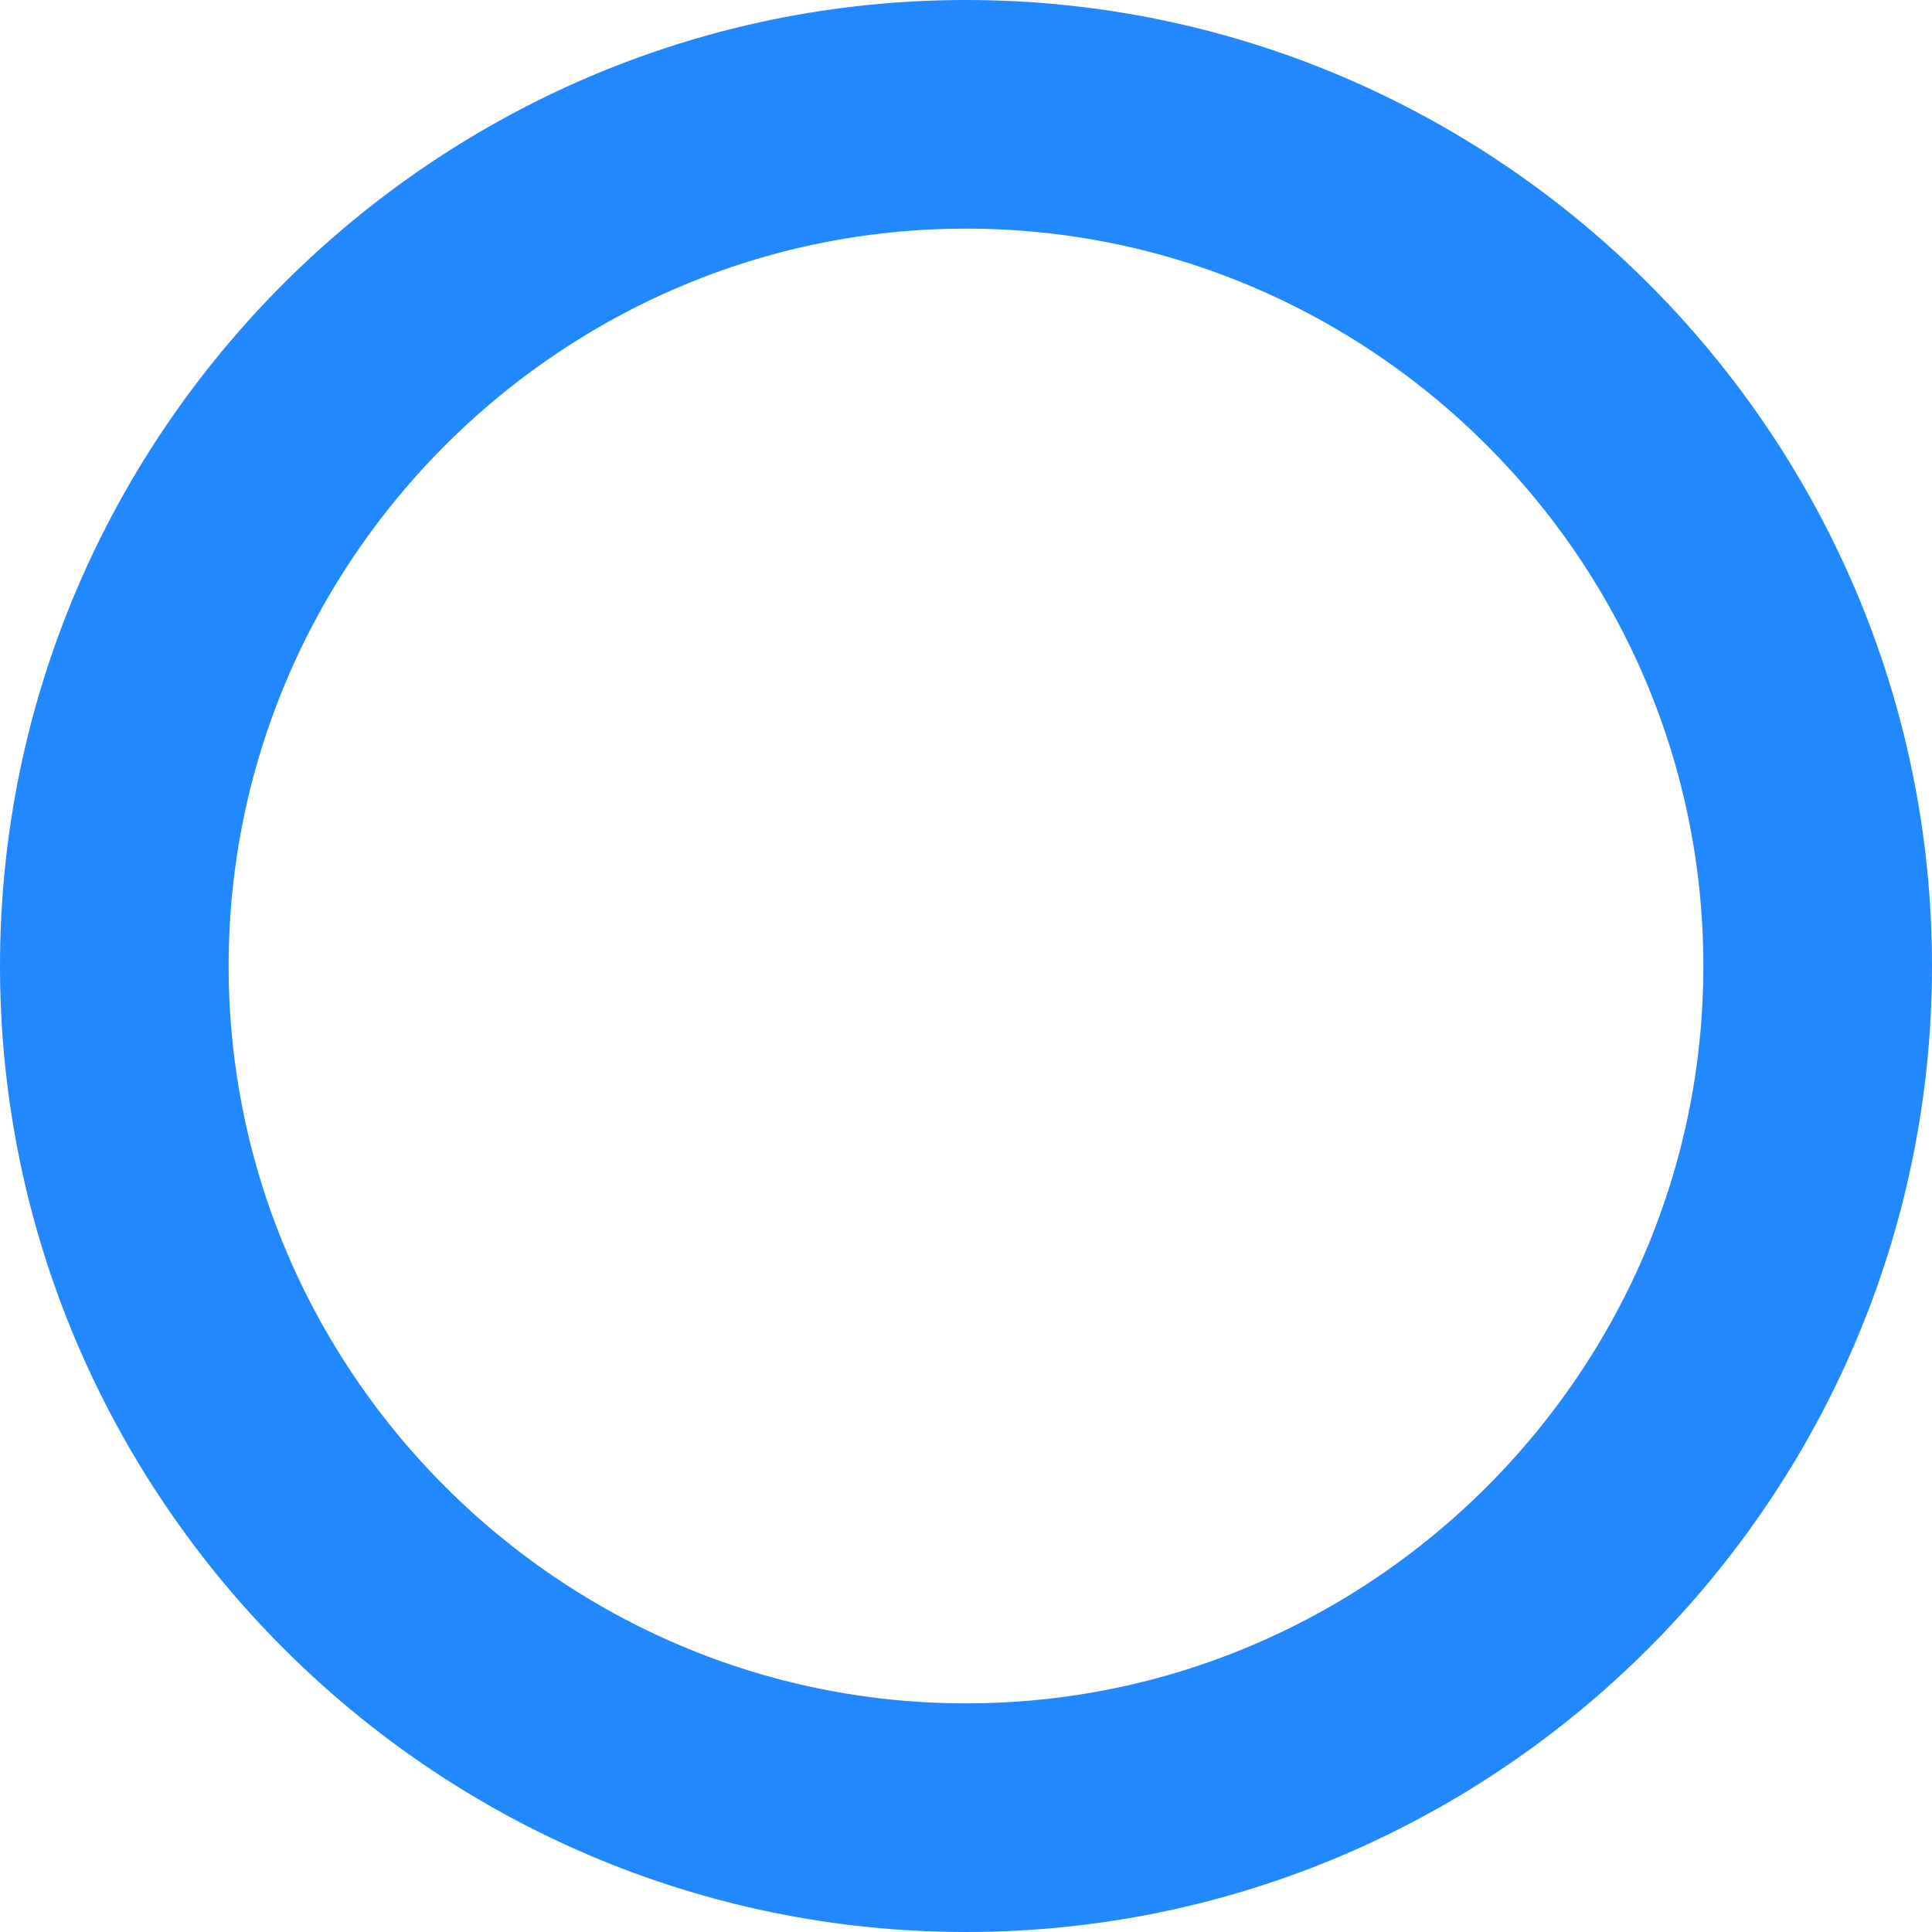 <?xml version="1.0" encoding="utf-8"?>
<!-- Generator: Adobe Illustrator 26.0.3, SVG Export Plug-In . SVG Version: 6.00 Build 0)  -->
<svg version="1.1" id="レイヤー_1" xmlns="http://www.w3.org/2000/svg" xmlns:xlink="http://www.w3.org/1999/xlink" x="0px"
	 y="0px" viewBox="0 0 33.8 33.8" style="enable-background:new 0 0 33.8 33.8;" xml:space="preserve">
<style type="text/css">
	.st0{fill:none;stroke:#2288FF;stroke-width:4;stroke-miterlimit:10;}
</style>
<path class="st0" d="M31.8,16.9c0,8.2-6.7,14.9-14.9,14.9S2,25.1,2,16.9S8.7,2,16.9,2S31.8,8.7,31.8,16.9z"/>
</svg>
